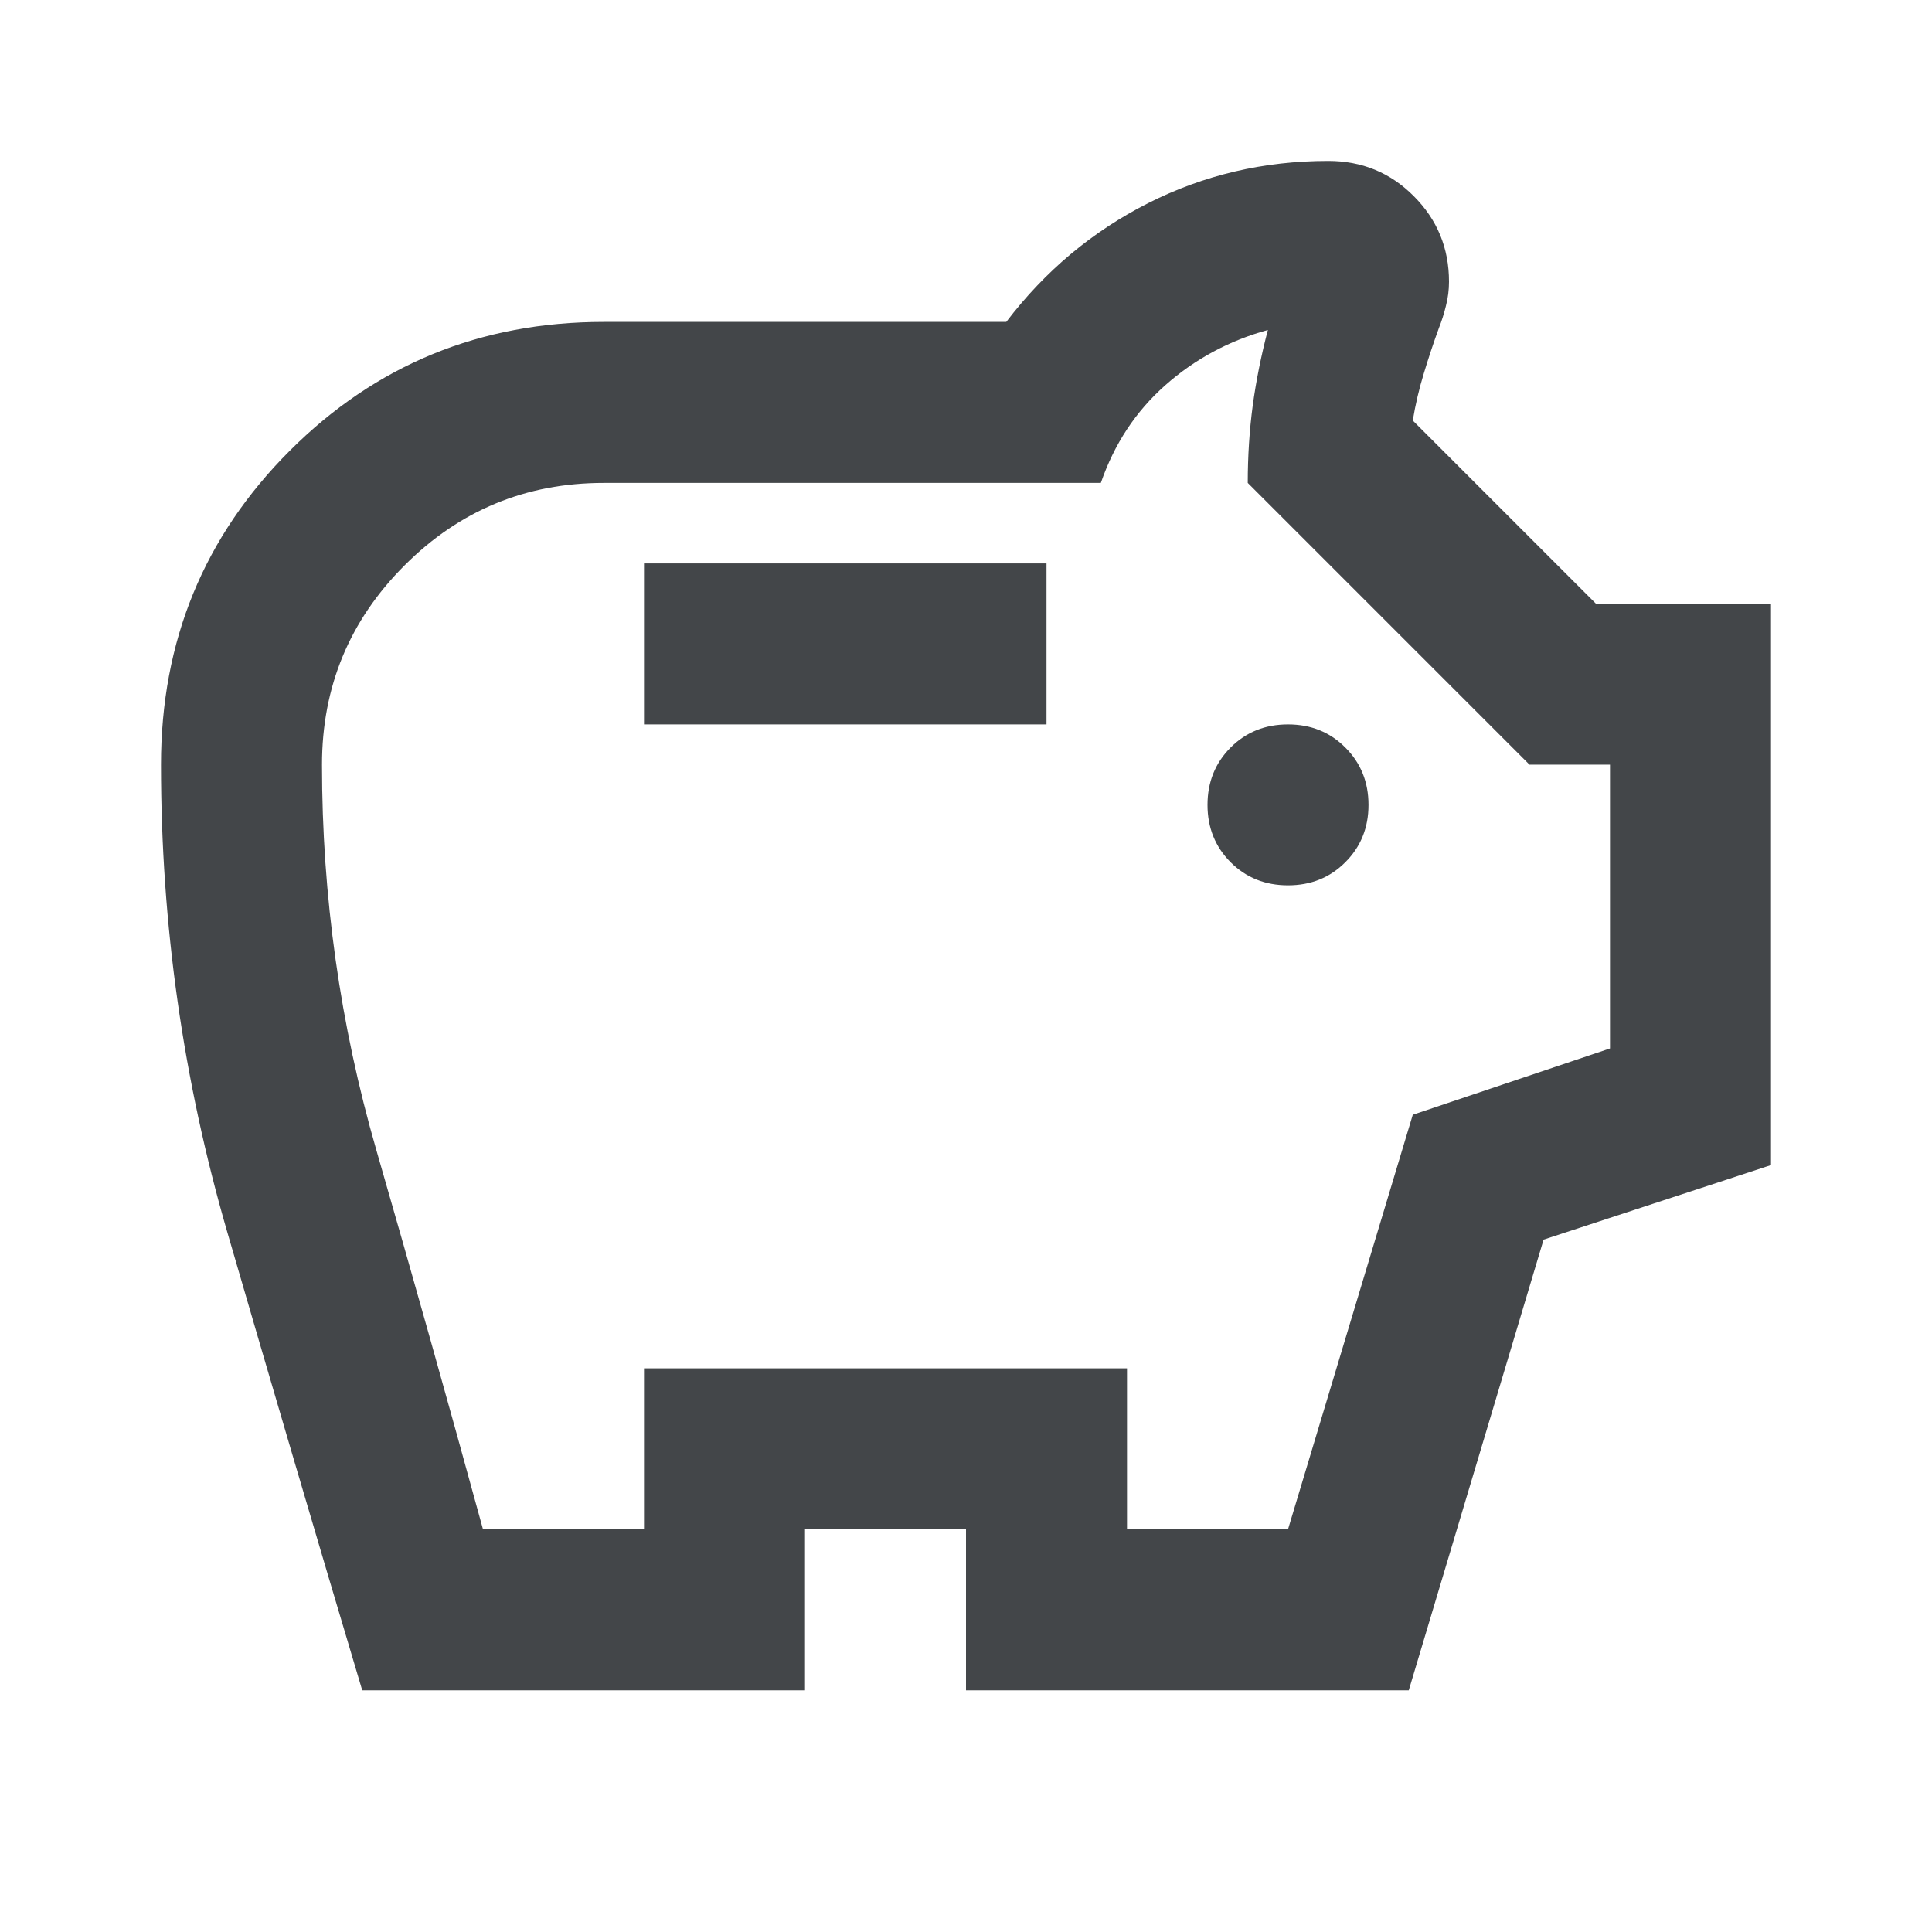 <svg width="24" height="24" viewBox="0 0 24 24" fill="none" xmlns="http://www.w3.org/2000/svg">
<g clip-path="url(#clip0_3_316)">
<path d="M16 10.998C16.283 10.998 16.521 10.903 16.712 10.711C16.904 10.519 17 10.282 17 9.999C17 9.715 16.904 9.478 16.712 9.286C16.521 9.094 16.283 8.999 16 8.999C15.717 8.999 15.479 9.094 15.287 9.286C15.096 9.478 15 9.715 15 9.999C15 10.282 15.096 10.519 15.287 10.711C15.479 10.903 15.717 10.998 16 10.998ZM8 8.999H13V6.999H8V8.999ZM4.5 20.998C3.933 19.099 3.375 17.203 2.825 15.311C2.275 13.419 2 11.482 2 9.499C2 7.965 2.533 6.665 3.6 5.599C4.667 4.532 5.967 3.999 7.5 3.999H12.5C12.983 3.365 13.571 2.874 14.262 2.524C14.954 2.174 15.7 1.999 16.5 1.999C16.917 1.999 17.271 2.144 17.562 2.436C17.854 2.728 18 3.082 18 3.499C18 3.599 17.988 3.699 17.962 3.799C17.938 3.899 17.908 3.99 17.875 4.074C17.808 4.257 17.746 4.444 17.688 4.636C17.629 4.828 17.583 5.024 17.55 5.224L19.825 7.499H22V14.473L19.175 15.399L17.5 20.998H12V18.998H10V20.998H4.5ZM6 18.998H8V16.998H14V18.998H16L17.55 13.848L20 13.024V9.499H19L15.5 5.999C15.5 5.665 15.521 5.344 15.562 5.036C15.604 4.728 15.667 4.415 15.75 4.099C15.267 4.232 14.842 4.461 14.475 4.786C14.108 5.111 13.842 5.515 13.675 5.999H7.5C6.533 5.999 5.708 6.34 5.025 7.024C4.342 7.707 4 8.532 4 9.499C4 11.132 4.225 12.728 4.675 14.286C5.125 15.844 5.567 17.415 6 18.998Z" fill="#434649"/>
</g>
<defs>
<clipPath id="clip0_3_316">
<rect width="24" height="24" fill="white" transform="translate(0 0.001)"/>
</clipPath>
</defs>
</svg>
